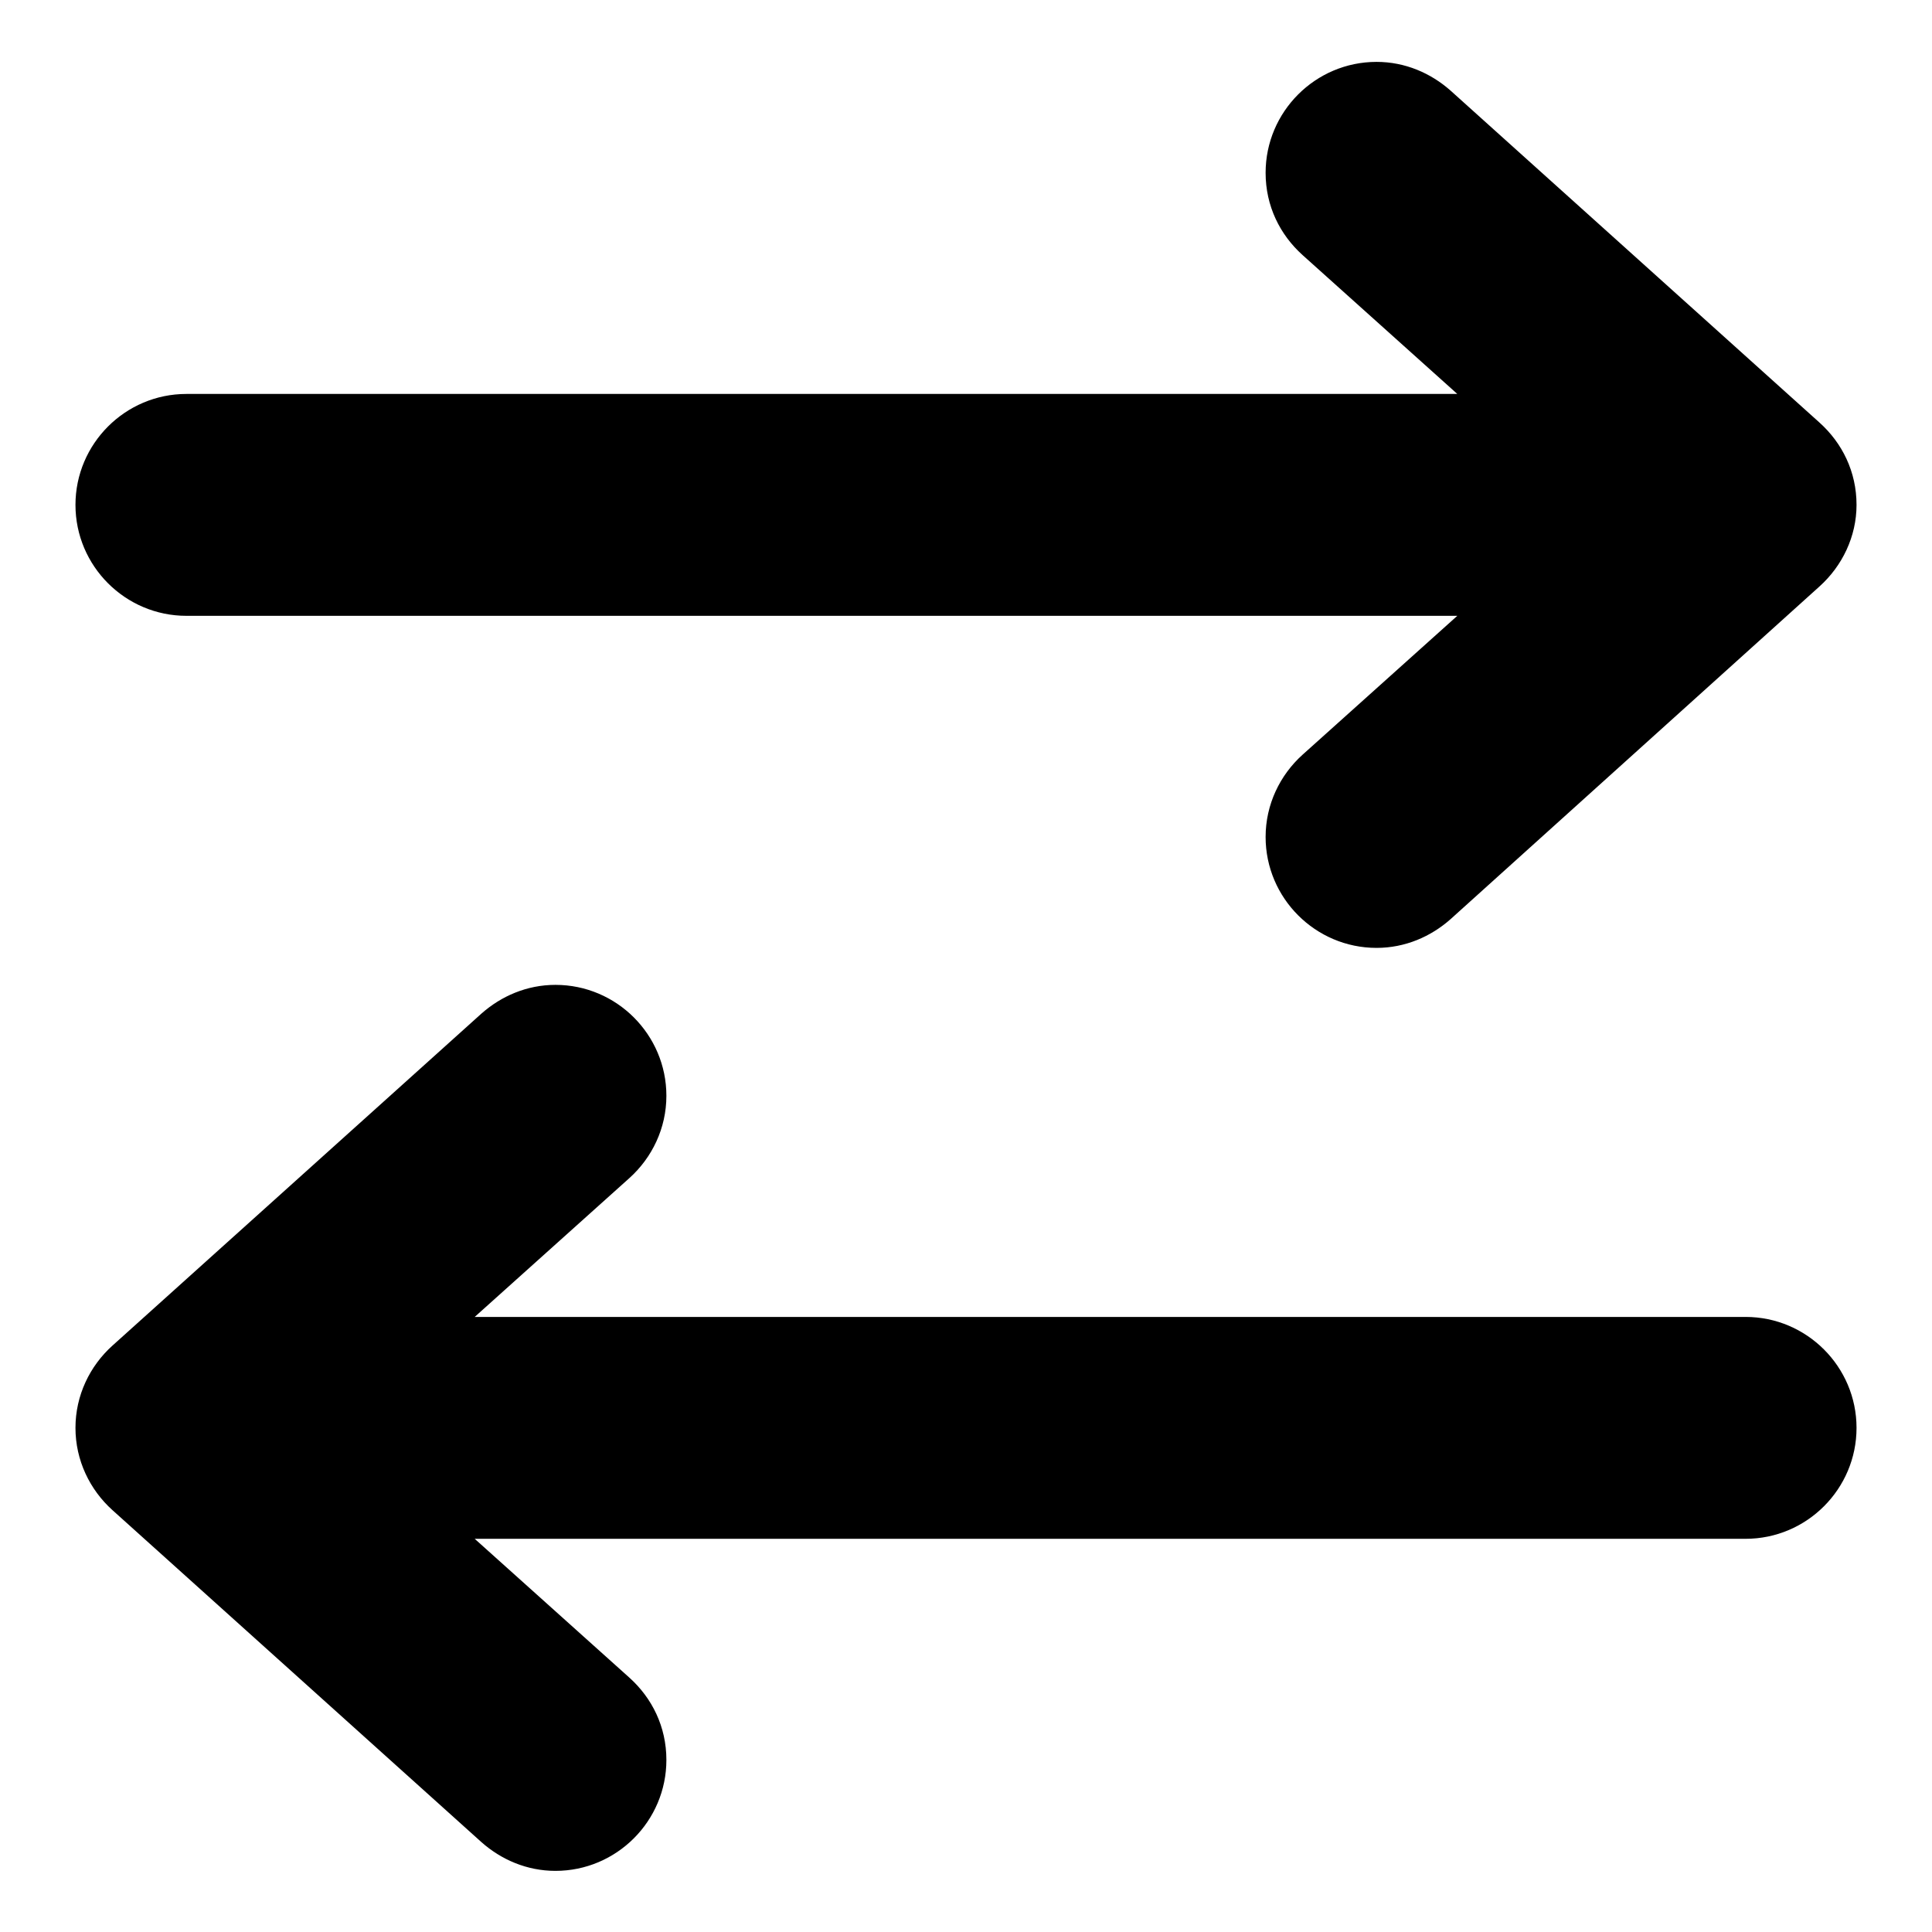 <?xml version="1.0" encoding="utf-8"?>
<!-- Svg Vector Icons : http://www.onlinewebfonts.com/icon -->
<!DOCTYPE svg PUBLIC "-//W3C//DTD SVG 1.1//EN" "http://www.w3.org/Graphics/SVG/1.1/DTD/svg11.dtd">
<svg version="1.1" xmlns="http://www.w3.org/2000/svg" xmlns:xlink="http://www.w3.org/1999/xlink" x="0px" y="0px" viewBox="0 0 256 256" enable-background="new 0 0 256 256" xml:space="preserve">
<g> <path fill="#000000" d="M241.1,77.7L241.1,77.7l-48.9,44.1l0,0c-2.6,2.3-6,3.8-9.8,3.8c-8.1,0-14.7-6.6-14.7-14.7 c0-4.3,1.9-8.2,4.9-10.9l0,0l20.5-18.4H24.7c-8.1,0-14.7-6.6-14.7-14.7s6.6-14.7,14.7-14.7h38.2l0,0h-2.8v0h63.6v0h69.4l-20.5-18.4 l0,0c-3-2.7-4.9-6.5-4.9-10.9c0-8.1,6.6-14.7,14.7-14.7c3.8,0,7.2,1.5,9.8,3.8l0,0l48.9,44l0,0c3,2.7,4.9,6.5,4.9,10.9 C246,71.1,244.1,75,241.1,77.7L241.1,77.7z M10,189.2c0-4.3,1.9-8.2,4.9-10.9l0,0l48.9-44l0,0c2.6-2.3,6-3.8,9.8-3.8 c8.1,0,14.7,6.6,14.7,14.7c0,4.3-1.9,8.2-4.9,10.9l0,0l-20.5,18.4h69.4v0h63.6v0h-2.8l0,0h38.2c8.1,0,14.7,6.6,14.7,14.7 c0,8.1-6.6,14.7-14.7,14.7H62.9l20.5,18.4l0,0c3,2.7,4.9,6.5,4.9,10.9c0,8.1-6.6,14.7-14.7,14.7c-3.8,0-7.2-1.5-9.8-3.8l0,0 l-48.9-44l0,0C11.9,197.4,10,193.5,10,189.2L10,189.2z"/></g>
</svg>